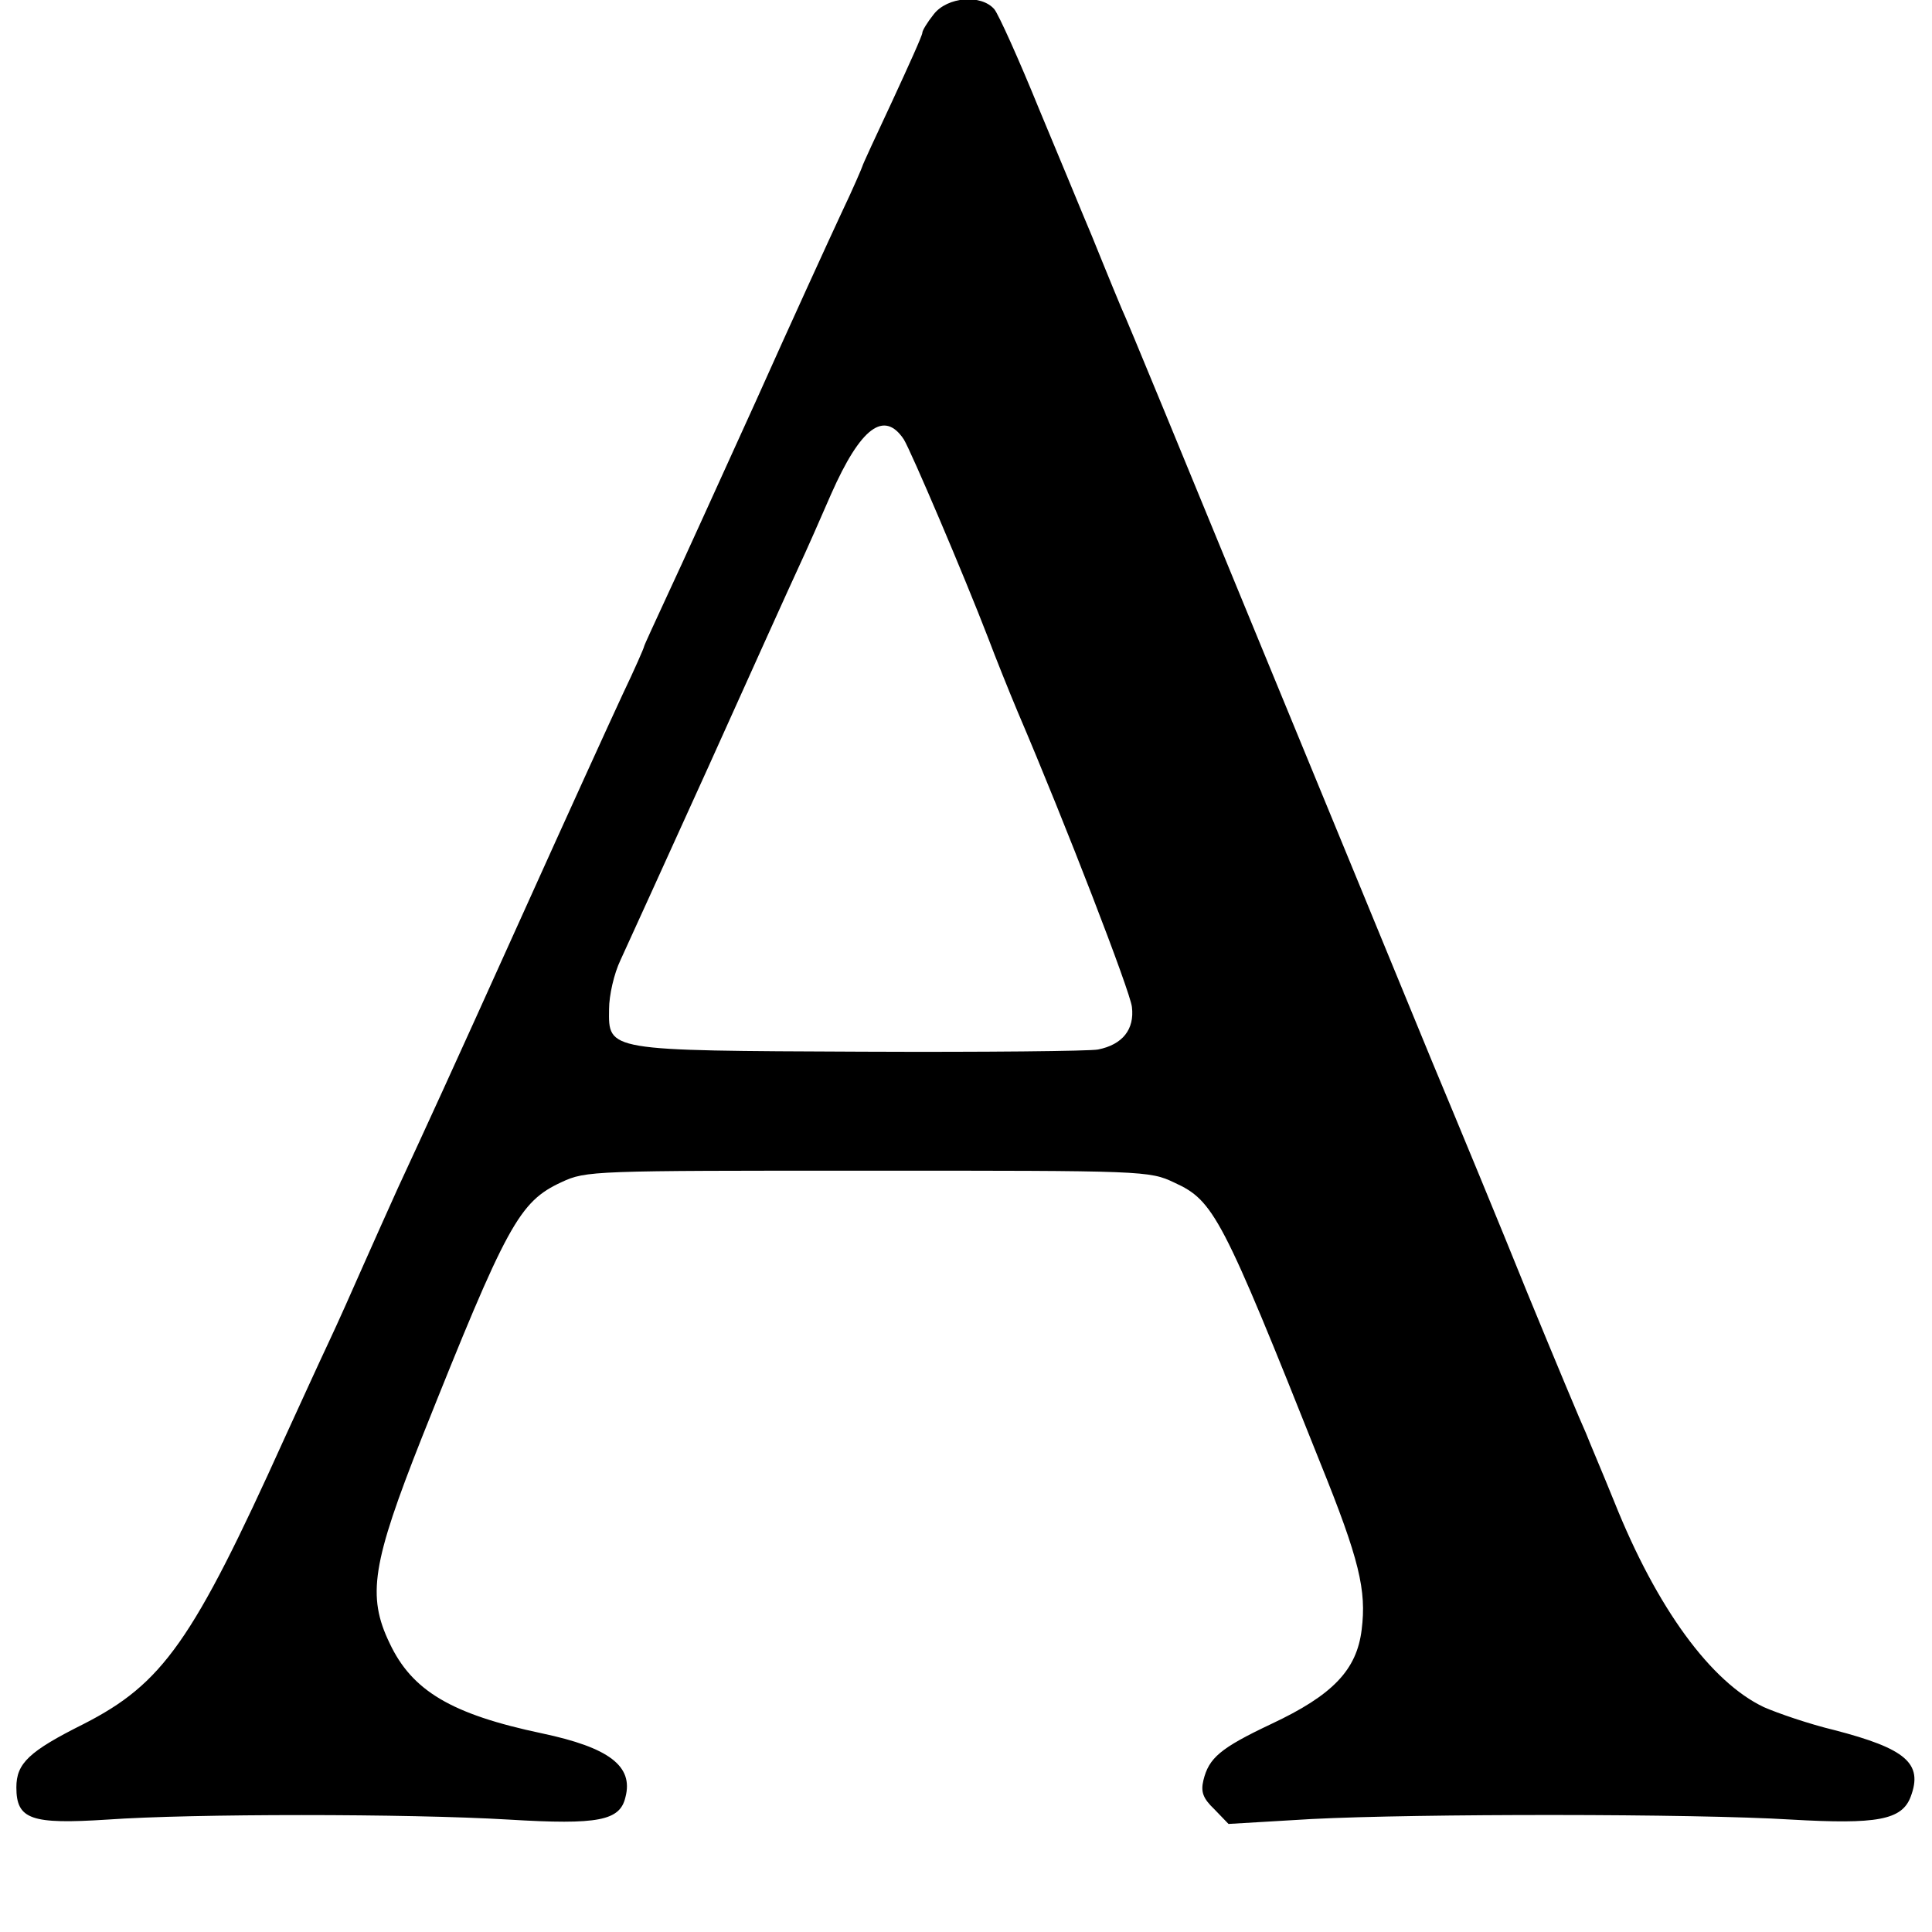<?xml version="1.0" standalone="no"?>
<!DOCTYPE svg PUBLIC "-//W3C//DTD SVG 20010904//EN"
 "http://www.w3.org/TR/2001/REC-SVG-20010904/DTD/svg10.dtd">
<svg version="1.0" xmlns="http://www.w3.org/2000/svg"
 width="354pt" height="354pt" viewBox="0 0 354 354"
 preserveAspectRatio="xMidYMid meet">
<g transform="translate(0,354) scale(0.1,-0.1)"
fill="#000000" stroke="none">
<path d="M1711 3514 c-12 -15 -21 -30 -21 -34 0 -5 -25 -60 -55 -125 -30 -64
-55 -118 -55 -120 0 -1 -17 -41 -39 -87 -21 -45 -92 -200 -156 -343 -65 -143
-137 -302 -161 -353 -24 -52 -44 -95 -44 -97 0 -2 -17 -41 -39 -87 -21 -45
-103 -225 -181 -398 -144 -319 -175 -386 -231 -507 -17 -38 -46 -102 -64 -143
-18 -41 -46 -104 -63 -140 -17 -36 -53 -115 -81 -176 -168 -372 -223 -449
-368 -523 -100 -50 -123 -72 -123 -116 0 -59 27 -68 167 -59 155 11 550 11
735 0 165 -10 204 -2 214 41 15 57 -30 91 -153 117 -166 35 -238 78 -279 165
-42 87 -32 147 59 377 156 391 178 432 256 468 45 21 57 21 561 21 507 0 516
0 562 -22 72 -33 87 -61 267 -513 72 -178 85 -234 76 -306 -9 -74 -53 -120
-166 -173 -93 -44 -114 -62 -124 -103 -5 -21 -1 -33 20 -53 l26 -27 152 9
c194 10 701 10 879 -1 157 -9 203 -1 219 42 23 61 -9 88 -140 122 -46 11 -104
31 -129 42 -97 46 -196 181 -274 376 -21 52 -45 108 -52 126 -8 17 -56 132
-107 256 -50 124 -129 315 -175 425 -45 110 -189 459 -319 775 -130 316 -242
589 -250 605 -7 17 -23 55 -35 85 -12 30 -28 69 -35 85 -7 17 -43 104 -81 195
-37 91 -74 173 -82 183 -24 28 -86 23 -111 -9z m-55 -779 c13 -21 110 -248
155 -365 12 -32 38 -97 54 -135 88 -206 206 -512 209 -540 5 -41 -17 -69 -62
-78 -15 -3 -209 -5 -432 -4 -470 2 -465 1 -464 78 0 25 9 65 21 90 11 24 84
184 161 354 77 171 151 335 165 365 14 30 41 91 60 135 54 122 97 154 133 100z"/>
</g>
</svg>
